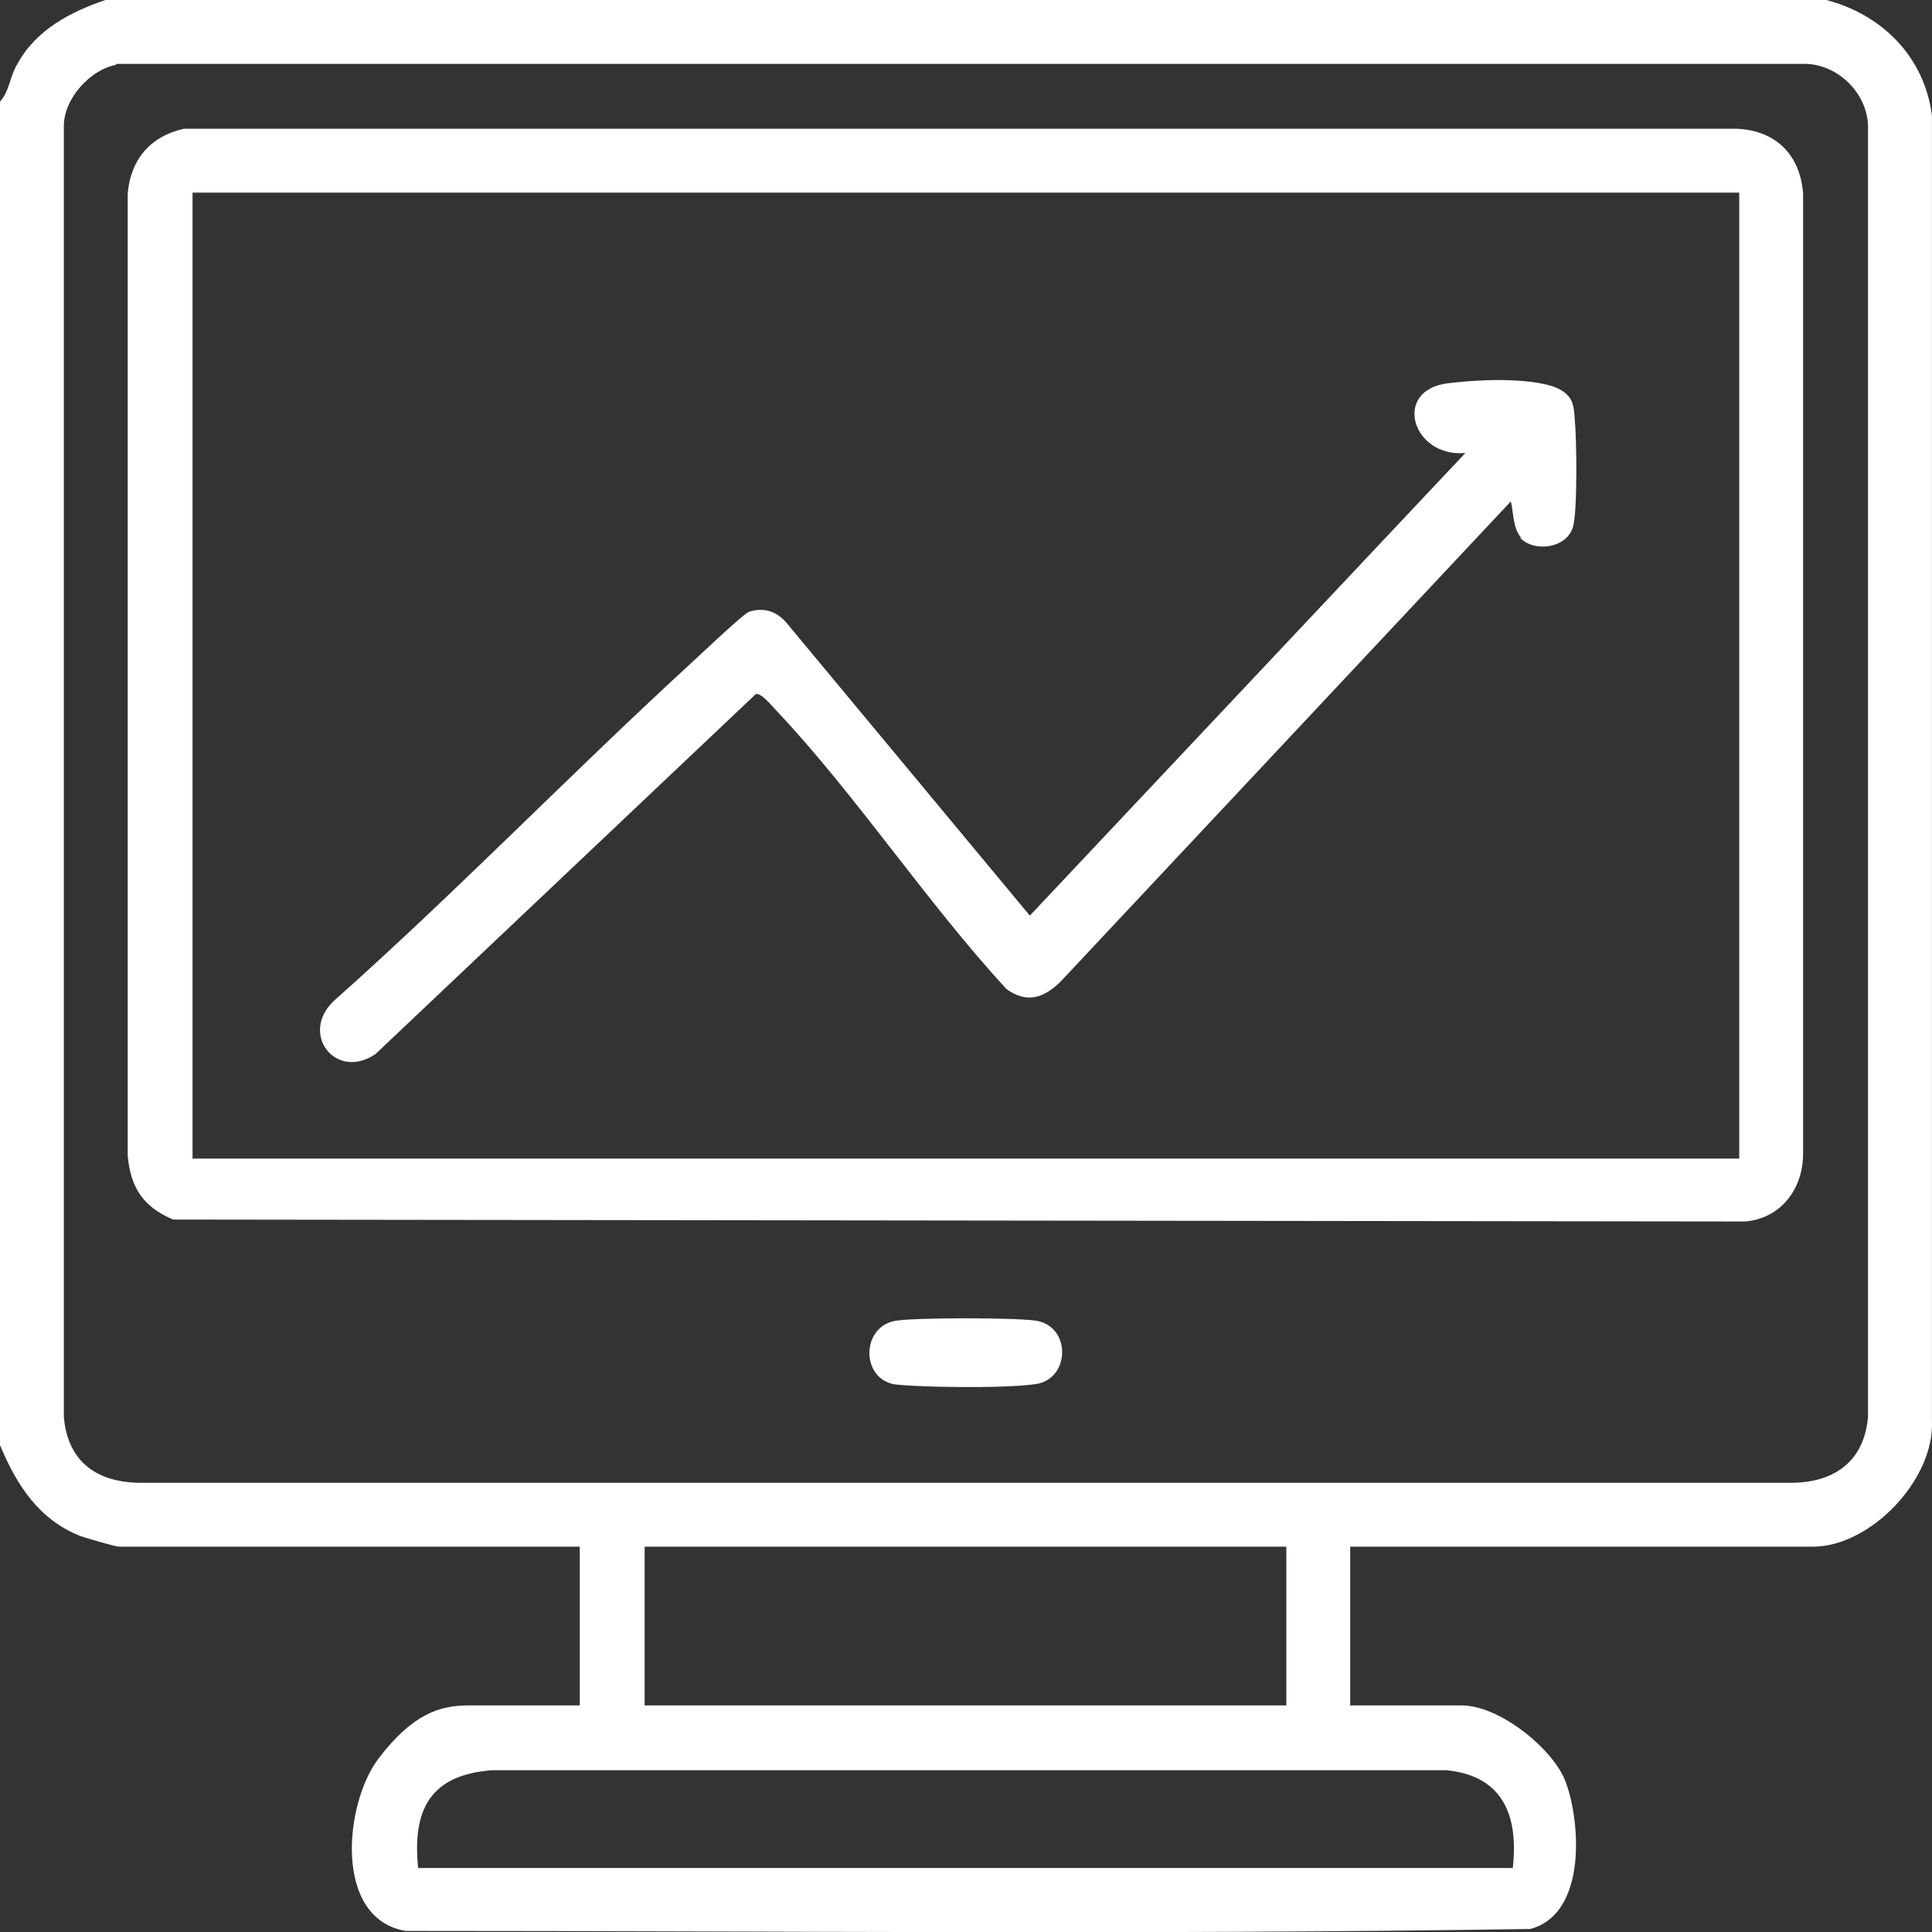 <svg width="50" height="50" viewBox="0 0 50 50" fill="none" xmlns="http://www.w3.org/2000/svg">
<rect x="0" y="0" width="50" height="50" fill="#333333" stroke="none"/>
<path d="M47.267 0C48.695 0.376 49.797 1.453 49.998 2.981V36.772C50.073 38.275 48.419 40.028 46.916 40.028H34.943V44.136H37.824C38.751 44.136 40.003 45.113 40.429 45.915C40.855 46.716 41.205 49.497 39.602 49.922C29.908 50.073 20.189 49.972 10.495 49.972C8.617 49.647 8.917 46.666 9.794 45.514C10.671 44.361 11.372 44.136 12.124 44.136H15.004V40.028H3.081C2.981 40.028 2.229 39.803 2.079 39.752C1.002 39.327 0.426 38.425 0 37.398V2.63C0.25 2.355 0.25 1.979 0.451 1.653C0.927 0.777 1.829 0.301 2.73 0H47.267ZM3.006 1.678C2.33 1.804 1.653 2.555 1.653 3.256V36.672C1.753 37.849 2.53 38.375 3.657 38.375H46.34C47.468 38.375 48.244 37.824 48.344 36.672V3.256C48.319 2.405 47.568 1.678 46.741 1.653H3.006V1.678ZM33.29 40.028H16.683V44.136H33.29V40.028ZM39.151 48.344C39.302 46.992 38.901 45.965 37.448 45.814H12.725C11.122 45.94 10.671 46.841 10.821 48.344H39.151Z" fill="white"/>
<path d="M4.758 3.332H44.961C45.963 3.382 46.589 4.008 46.664 5.01V29.909C46.639 30.811 46.063 31.537 45.161 31.612L4.482 31.562C3.705 31.236 3.38 30.735 3.305 29.909V5.01C3.38 4.134 3.881 3.532 4.758 3.332ZM45.011 4.985H4.983V29.984H45.011V4.985Z" fill="white"/>
<path d="M23.12 34.192C23.521 34.092 26.502 34.092 26.877 34.192C27.729 34.393 27.679 35.695 26.802 35.821C25.925 35.946 23.571 35.896 23.12 35.821C22.293 35.645 22.293 34.393 23.12 34.192Z" fill="white"/>
<path d="M39.377 13.927C39.151 13.677 39.176 13.301 39.101 12.975L27.428 25.425C27.003 25.826 26.577 25.976 26.051 25.6C23.972 23.346 22.168 20.59 20.089 18.386C19.989 18.286 19.713 17.935 19.563 17.96L9.719 27.278C8.692 27.98 7.74 26.752 8.642 25.901C11.798 23.095 14.729 20.064 17.835 17.209C18.085 16.983 19.238 15.881 19.388 15.831C19.788 15.706 20.114 15.831 20.365 16.131L26.652 23.696L37.924 11.723C36.546 11.848 36.02 10.095 37.473 9.919C38.926 9.744 39.978 9.869 40.354 10.07C40.729 10.27 40.729 10.521 40.754 10.846C40.804 11.322 40.83 13.276 40.704 13.652C40.529 14.203 39.677 14.303 39.327 13.902L39.377 13.927Z" fill="white"/>
</svg>
